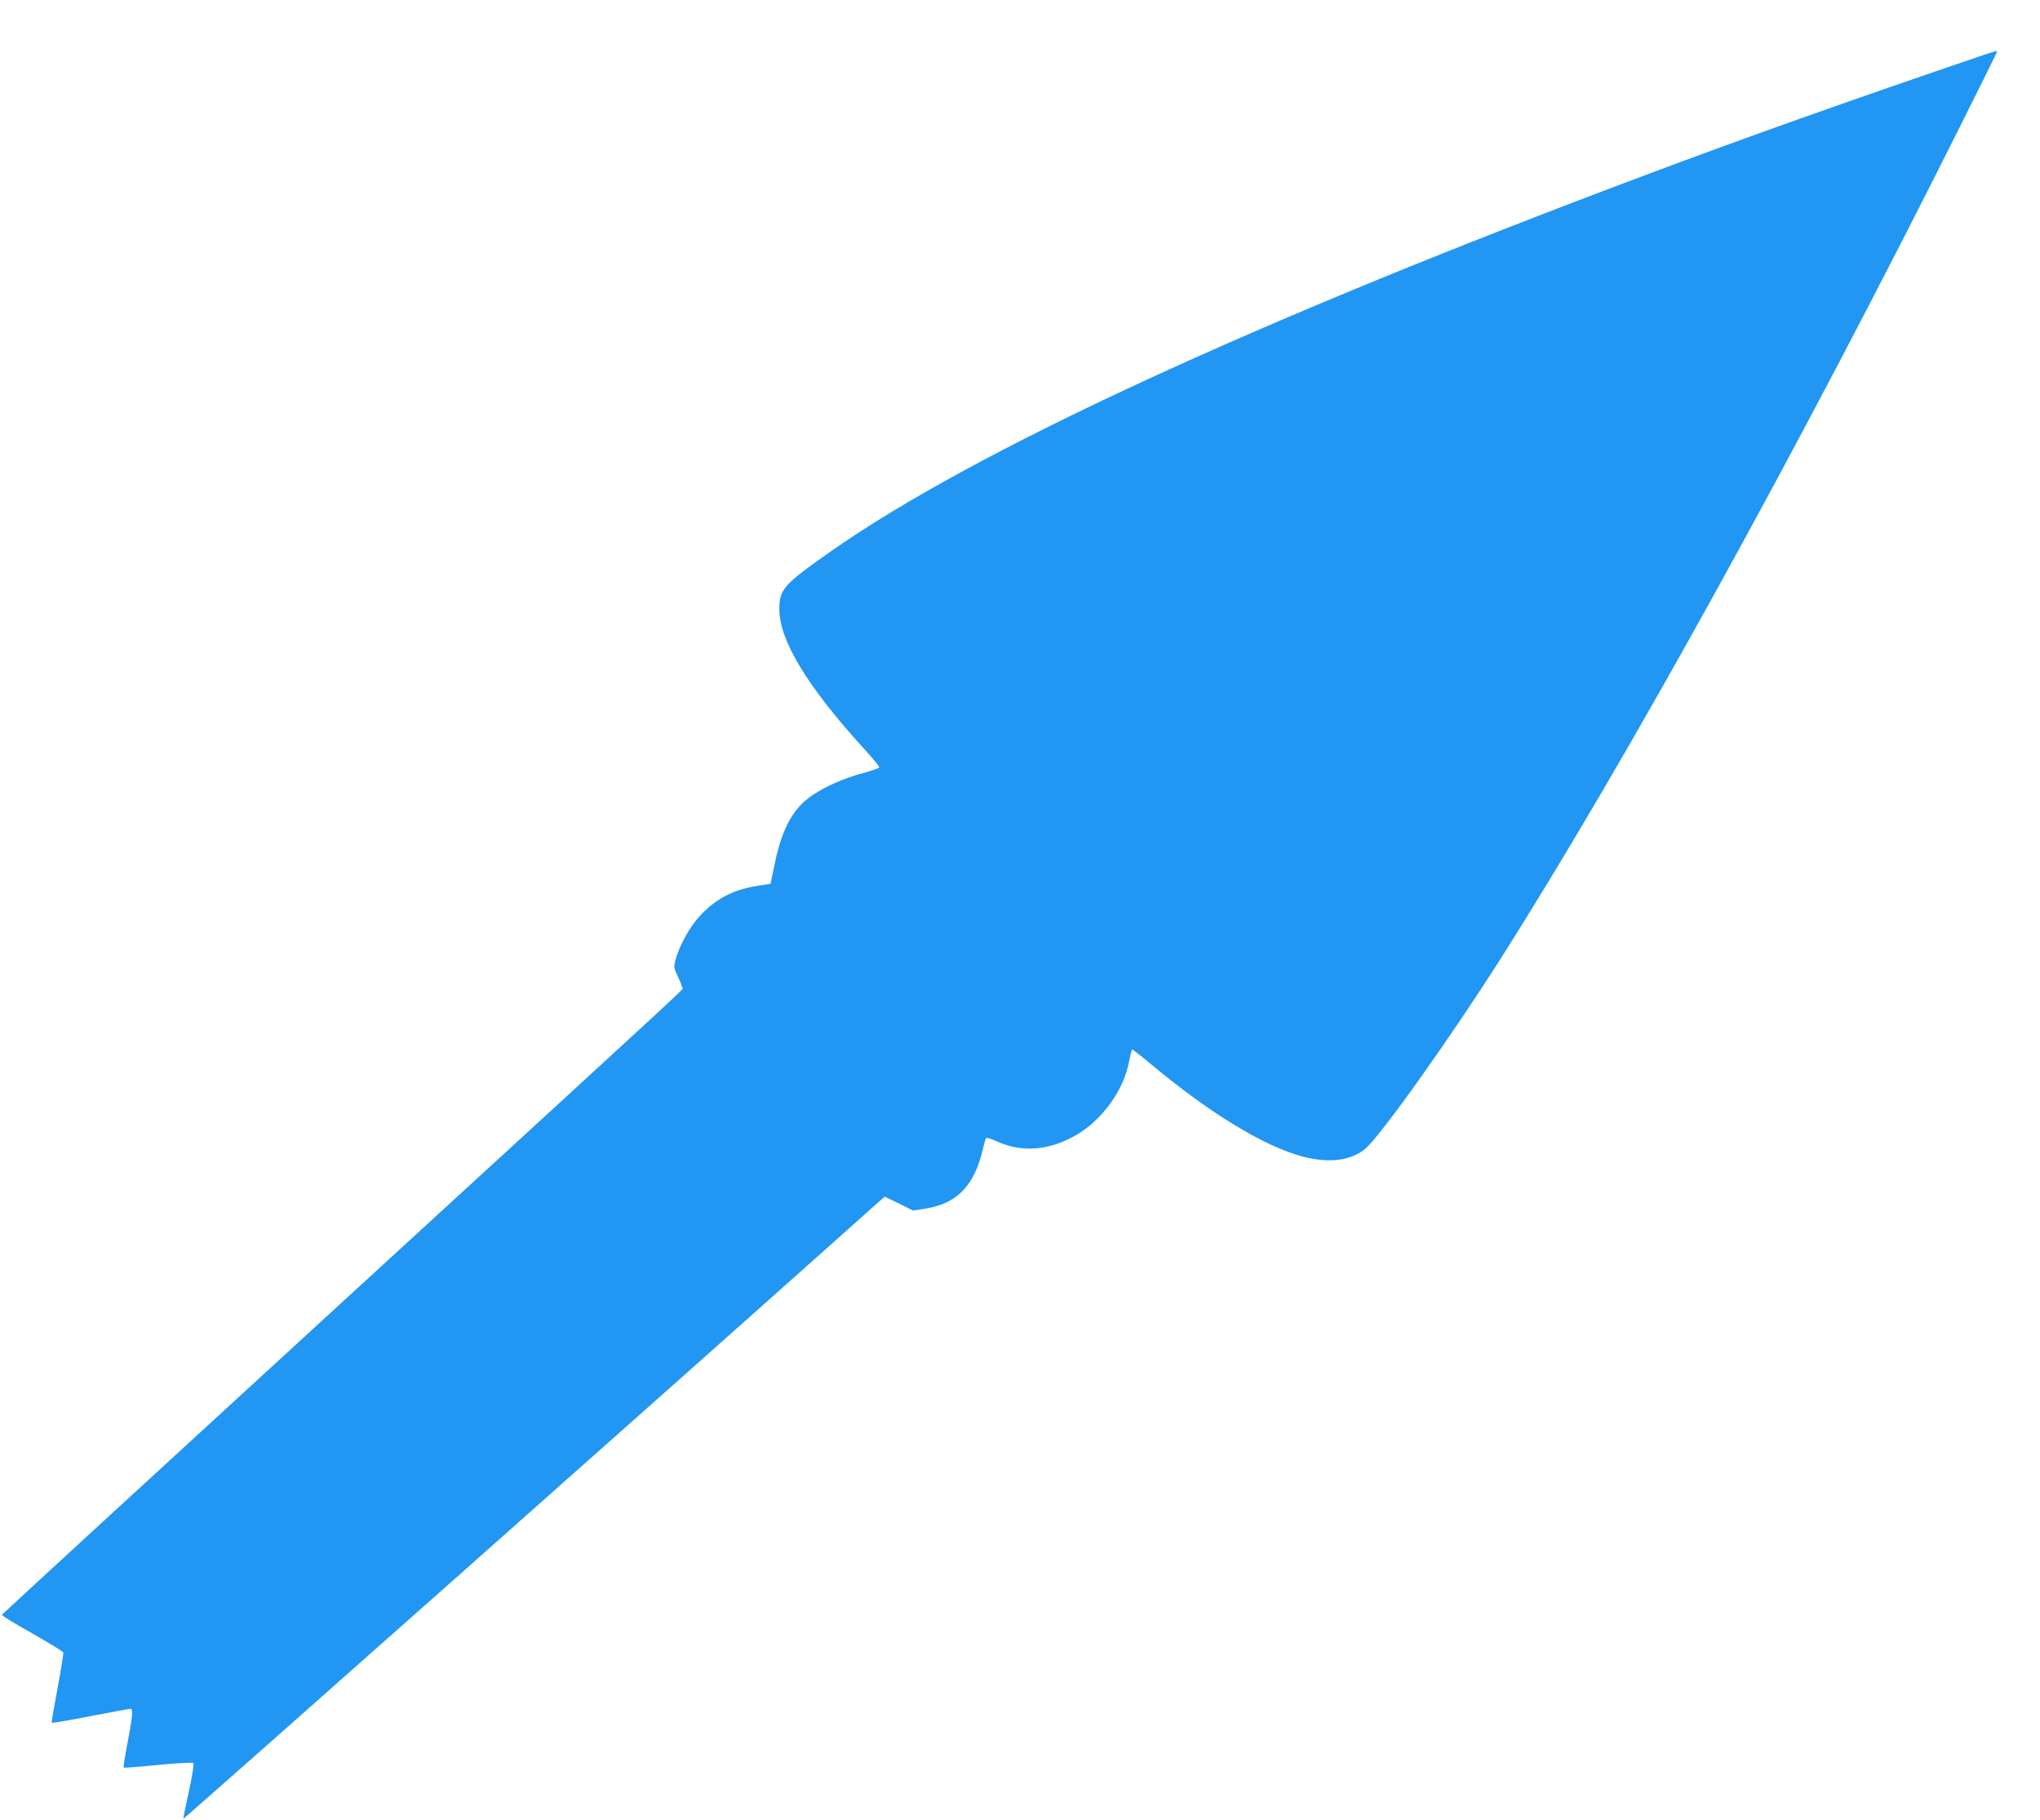 <?xml version="1.0" standalone="no"?>
<!DOCTYPE svg PUBLIC "-//W3C//DTD SVG 20010904//EN"
 "http://www.w3.org/TR/2001/REC-SVG-20010904/DTD/svg10.dtd">
<svg version="1.0" xmlns="http://www.w3.org/2000/svg"
 width="1280pt" height="1142pt" viewBox="0 0 1280 1142"
 preserveAspectRatio="xMidYMid meet">
<g transform="translate(0,1142) scale(0.1,-0.1)"
fill="#2196f3" stroke="none">
<path d="M12440 11073 c-838 -285 -1489 -516 -2120 -753 -2465 -923 -4214
-1732 -5110 -2361 -295 -207 -320 -236 -320 -362 0 -195 178 -488 534 -877 53
-58 94 -109 93 -114 -2 -5 -41 -19 -88 -32 -175 -46 -330 -125 -406 -205 -79
-84 -128 -199 -166 -386 l-22 -107 -81 -13 c-155 -24 -267 -83 -367 -194 -61
-66 -126 -185 -149 -272 -11 -44 -10 -50 15 -102 15 -31 27 -63 27 -71 0 -20
232 195 -2205 -2039 -1133 -1038 -2061 -1891 -2063 -1895 -2 -5 83 -57 189
-116 105 -60 193 -114 196 -120 2 -7 -14 -108 -36 -225 -22 -117 -39 -215 -36
-217 2 -2 112 16 243 42 131 25 244 46 250 46 18 0 15 -40 -17 -210 -17 -85
-28 -157 -25 -159 2 -2 99 5 216 17 117 11 217 17 222 12 4 -4 -8 -82 -28
-174 -20 -91 -36 -170 -36 -176 0 -7 3191 2822 4323 3834 l78 69 89 -43 89
-44 78 12 c191 30 300 137 354 350 10 42 21 82 24 89 3 9 23 3 69 -17 157 -71
323 -59 491 35 166 93 305 282 339 464 8 40 16 74 19 77 2 2 53 -37 113 -87
371 -311 718 -522 959 -585 166 -43 303 -25 392 50 96 81 531 692 845 1186
797 1254 1884 3222 2897 5248 122 243 221 444 221 447 0 8 -9 5 -90 -22z"/>
</g>
</svg>
